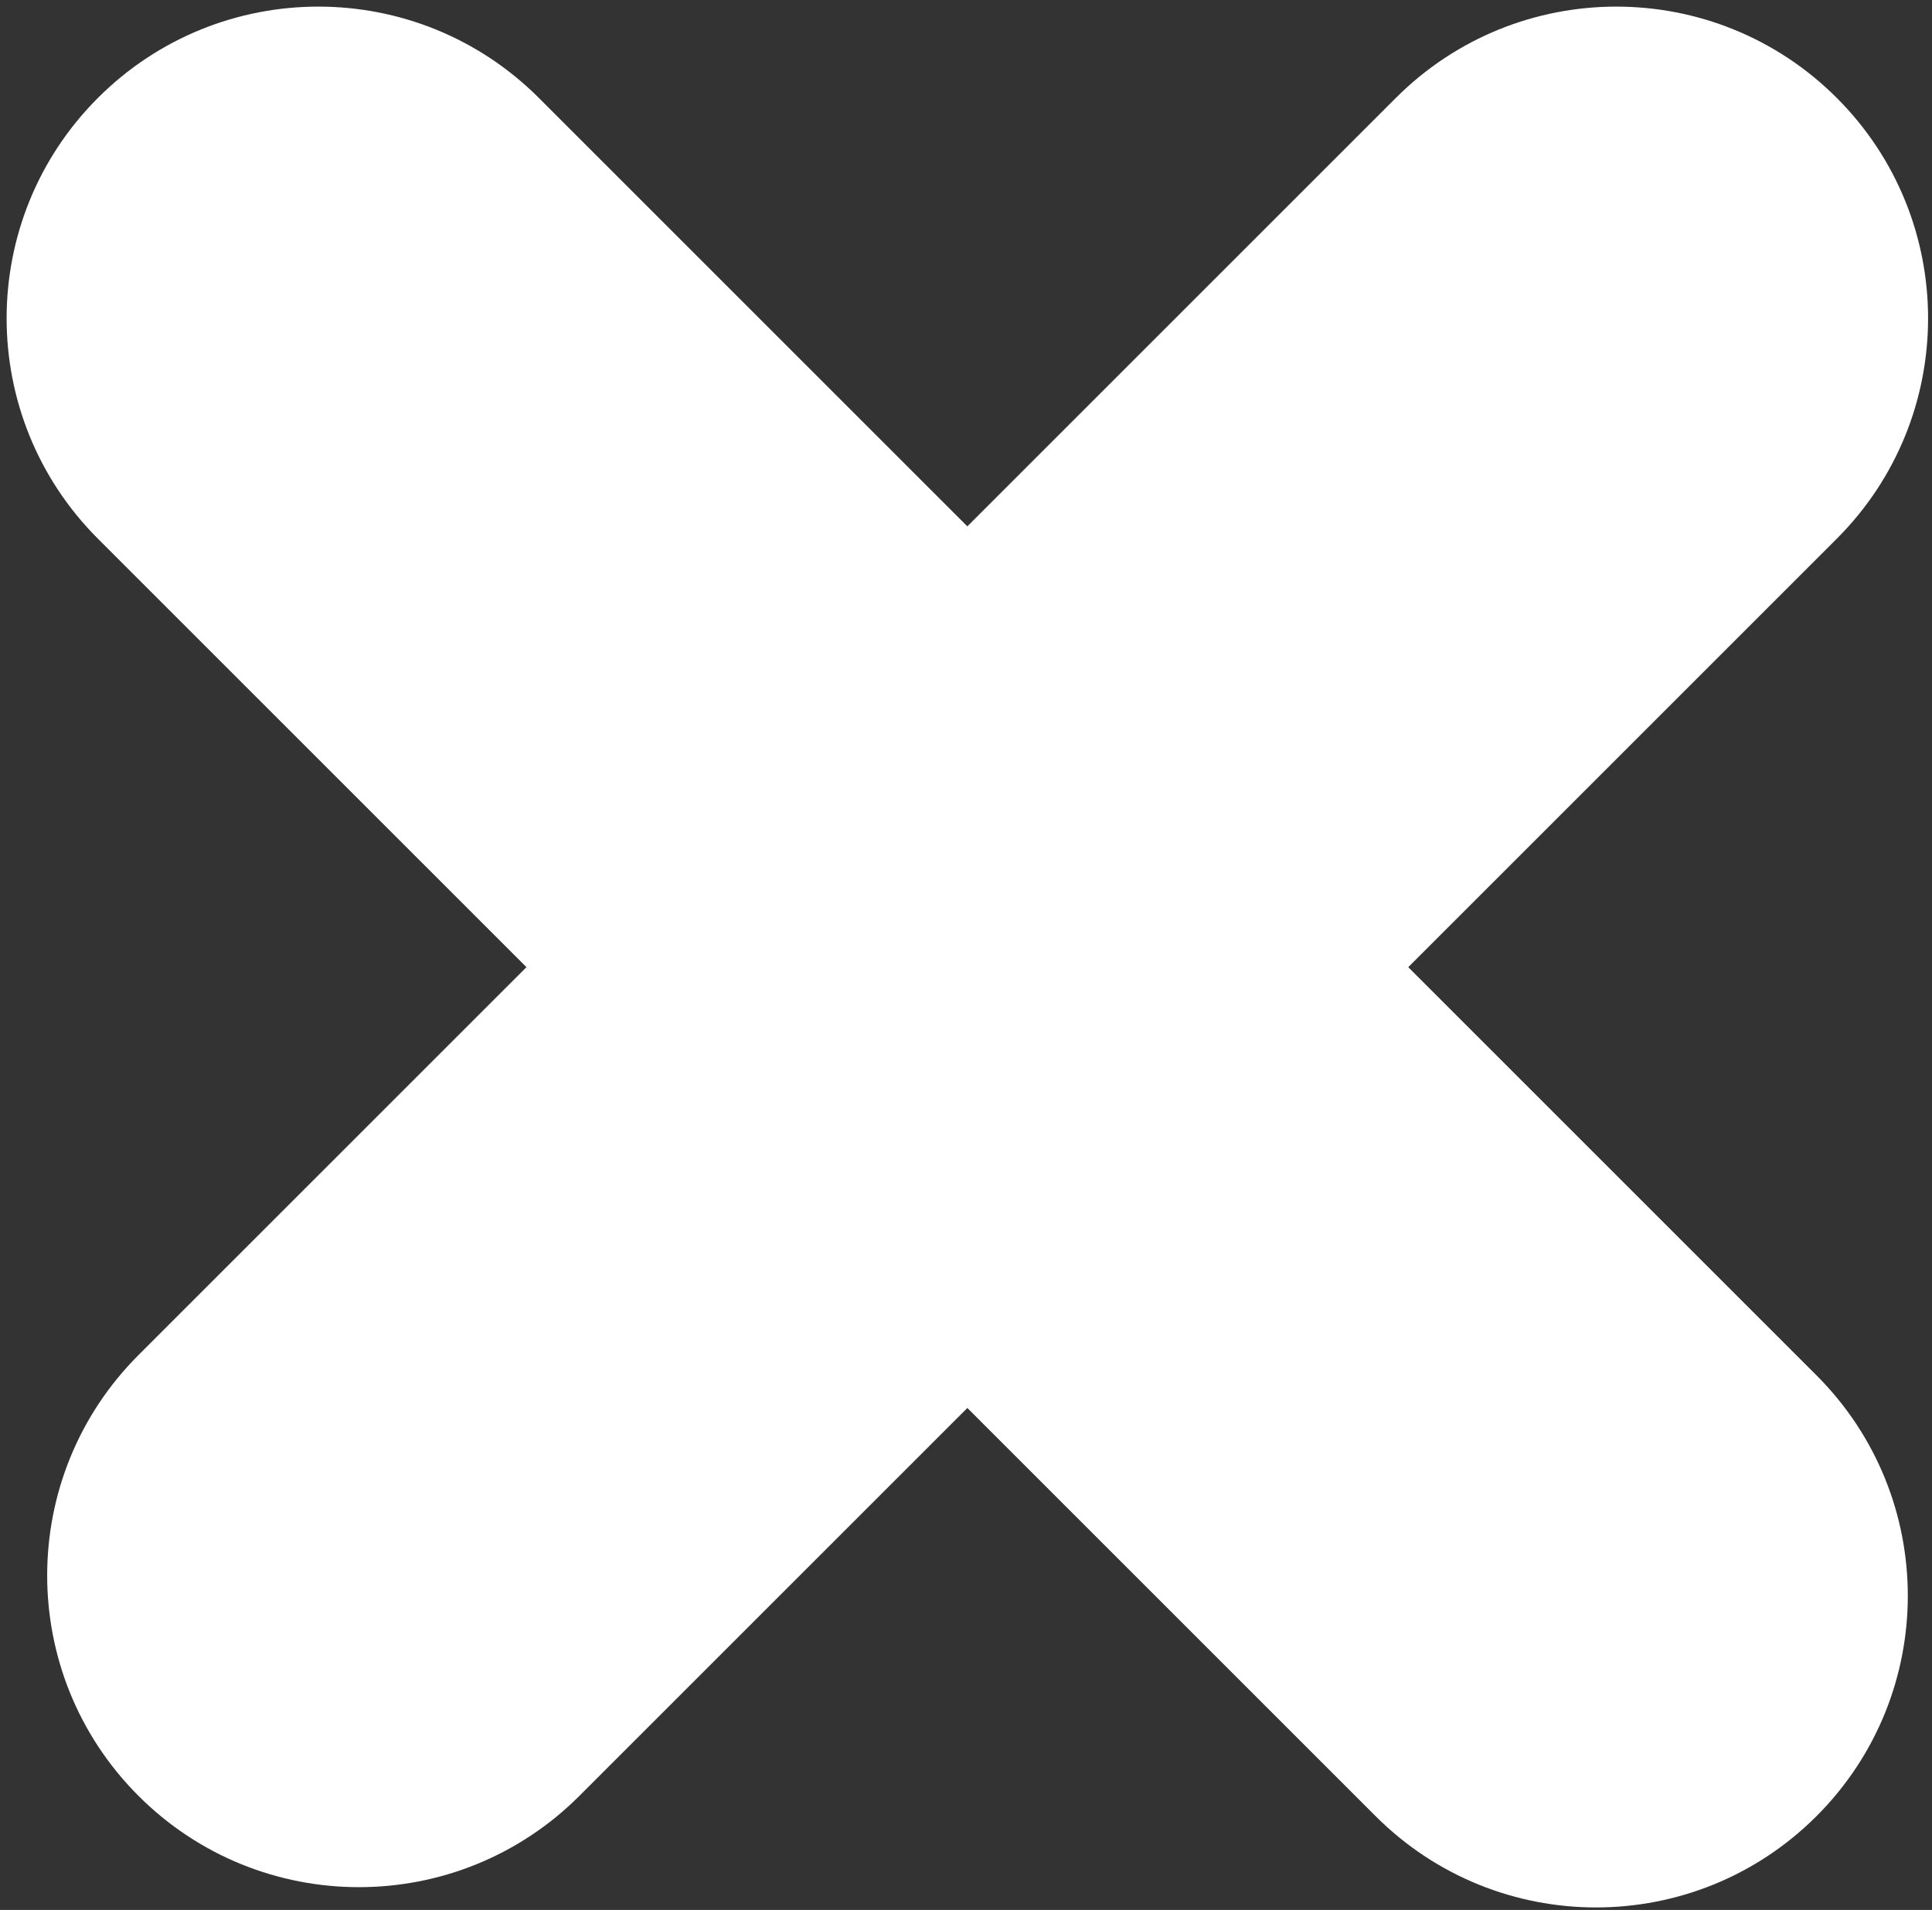 <?xml version="1.0" encoding="UTF-8"?> <svg xmlns="http://www.w3.org/2000/svg" width="267" height="264" viewBox="0 0 267 264" fill="none"><rect x="0" y="0" width="267" height="264" fill="#333333" stroke="none"/><path d="M13.534 13.533C30.36 -3.292 57.64 -3.292 74.466 13.533L251.038 190.106C267.864 206.931 267.864 234.212 251.038 251.037C234.213 267.863 206.932 267.863 190.107 251.037L13.534 74.465C-3.291 57.639 -3.291 30.359 13.534 13.533Z" fill="white"></path><path d="M253.84 13.533C237.014 -3.292 209.734 -3.292 192.908 13.533L19.139 187.303C2.313 204.129 2.313 231.409 19.139 248.235C35.964 265.06 63.244 265.06 80.07 248.235L253.84 74.465C270.665 57.639 270.665 30.359 253.84 13.533Z" fill="white"></path></svg> 